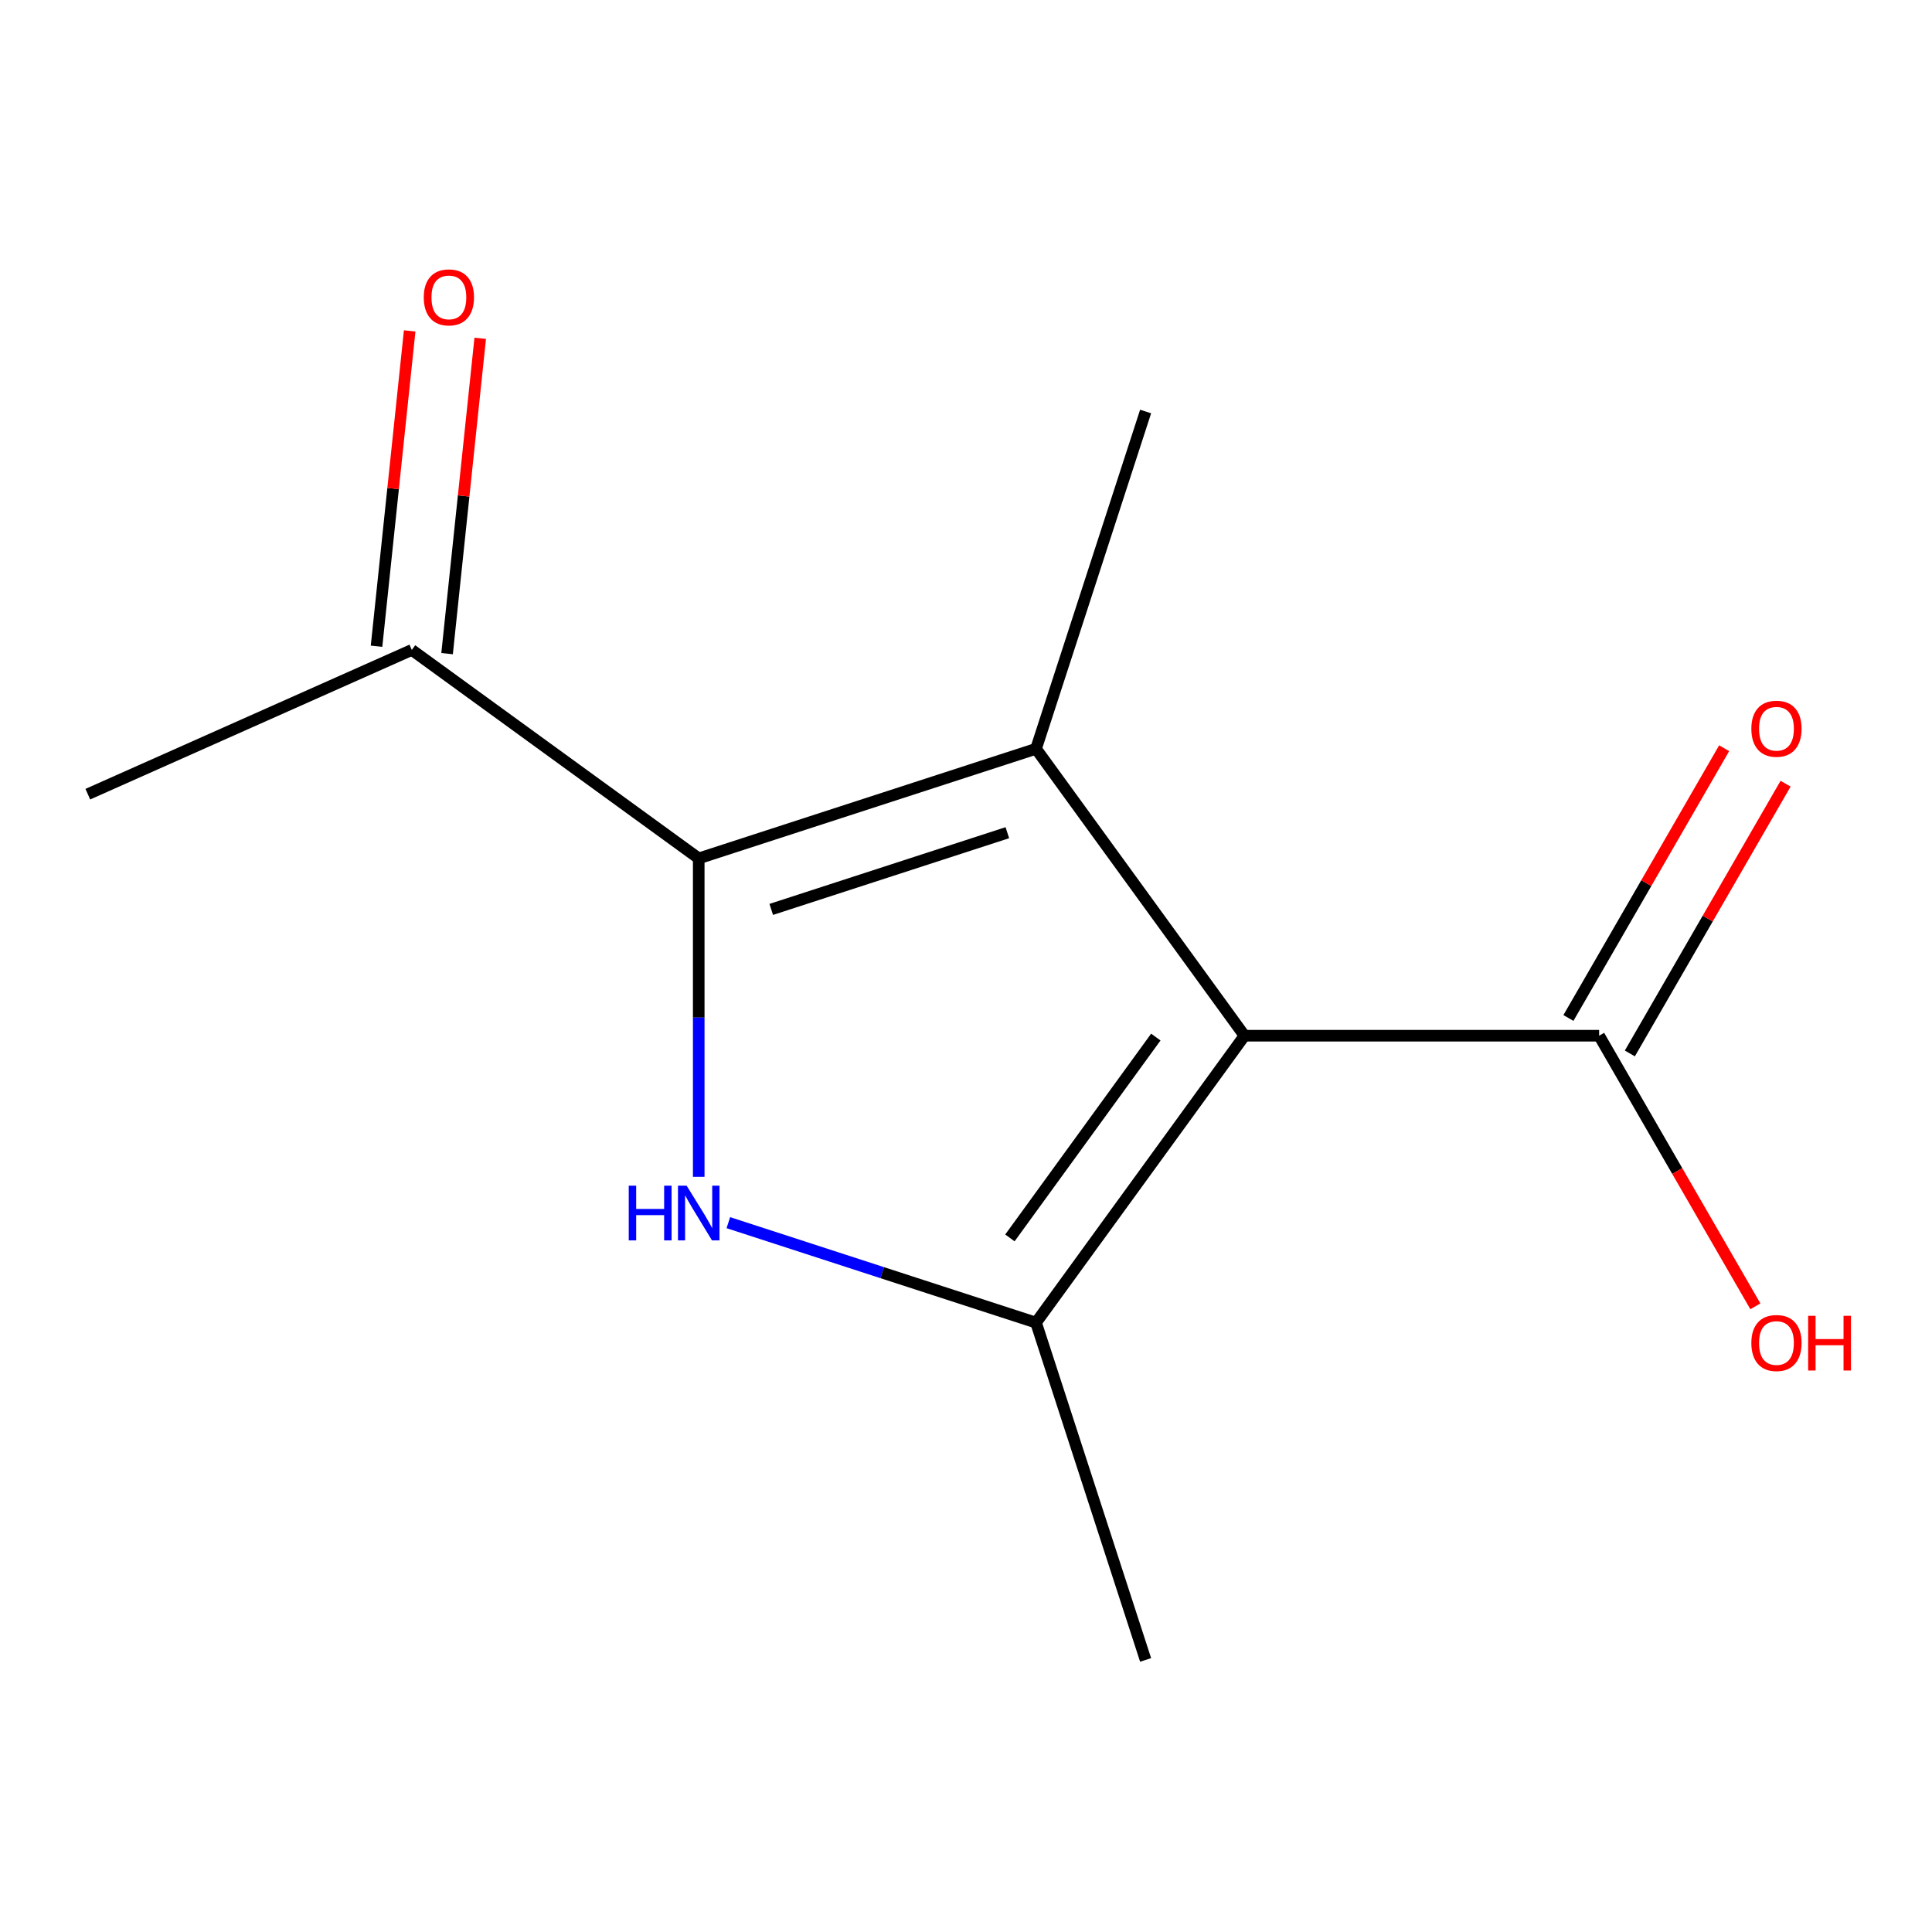 <?xml version='1.0' encoding='iso-8859-1'?>
<svg version='1.1' baseProfile='full'
              xmlns='http://www.w3.org/2000/svg'
                      xmlns:rdkit='http://www.rdkit.org/xml'
                      xmlns:xlink='http://www.w3.org/1999/xlink'
                  xml:space='preserve'
width='1000px' height='1000px' viewBox='0 0 1000 1000'>
<!-- END OF HEADER -->
<rect style='opacity:1.0;fill:#FFFFFF;stroke:none' width='1000' height='1000' x='0' y='0'> </rect>
<path class='bond-0' d='M 644.142,536.085 L 536.244,387.575' style='fill:none;fill-rule:evenodd;stroke:#000000;stroke-width:6px;stroke-linecap:butt;stroke-linejoin:miter;stroke-opacity:1' />
<path class='bond-3' d='M 644.142,536.085 L 536.244,684.594' style='fill:none;fill-rule:evenodd;stroke:#000000;stroke-width:6px;stroke-linecap:butt;stroke-linejoin:miter;stroke-opacity:1' />
<path class='bond-3' d='M 598.255,536.781 L 522.727,640.738' style='fill:none;fill-rule:evenodd;stroke:#000000;stroke-width:6px;stroke-linecap:butt;stroke-linejoin:miter;stroke-opacity:1' />
<path class='bond-4' d='M 644.142,536.085 L 827.709,536.085' style='fill:none;fill-rule:evenodd;stroke:#000000;stroke-width:6px;stroke-linecap:butt;stroke-linejoin:miter;stroke-opacity:1' />
<path class='bond-1' d='M 536.244,387.575 L 361.661,444.301' style='fill:none;fill-rule:evenodd;stroke:#000000;stroke-width:6px;stroke-linecap:butt;stroke-linejoin:miter;stroke-opacity:1' />
<path class='bond-1' d='M 521.401,431.001 L 399.193,470.709' style='fill:none;fill-rule:evenodd;stroke:#000000;stroke-width:6px;stroke-linecap:butt;stroke-linejoin:miter;stroke-opacity:1' />
<path class='bond-8' d='M 536.244,387.575 L 592.969,212.993' style='fill:none;fill-rule:evenodd;stroke:#000000;stroke-width:6px;stroke-linecap:butt;stroke-linejoin:miter;stroke-opacity:1' />
<path class='bond-5' d='M 361.661,444.301 L 213.152,336.403' style='fill:none;fill-rule:evenodd;stroke:#000000;stroke-width:6px;stroke-linecap:butt;stroke-linejoin:miter;stroke-opacity:1' />
<path class='bond-12' d='M 361.661,444.301 L 361.661,526.71' style='fill:none;fill-rule:evenodd;stroke:#000000;stroke-width:6px;stroke-linecap:butt;stroke-linejoin:miter;stroke-opacity:1' />
<path class='bond-12' d='M 361.661,526.71 L 361.661,609.119' style='fill:none;fill-rule:evenodd;stroke:#0000FF;stroke-width:6px;stroke-linecap:butt;stroke-linejoin:miter;stroke-opacity:1' />
<path class='bond-2' d='M 376.99,632.849 L 456.617,658.721' style='fill:none;fill-rule:evenodd;stroke:#0000FF;stroke-width:6px;stroke-linecap:butt;stroke-linejoin:miter;stroke-opacity:1' />
<path class='bond-2' d='M 456.617,658.721 L 536.244,684.594' style='fill:none;fill-rule:evenodd;stroke:#000000;stroke-width:6px;stroke-linecap:butt;stroke-linejoin:miter;stroke-opacity:1' />
<path class='bond-10' d='M 536.244,684.594 L 592.969,859.177' style='fill:none;fill-rule:evenodd;stroke:#000000;stroke-width:6px;stroke-linecap:butt;stroke-linejoin:miter;stroke-opacity:1' />
<path class='bond-6' d='M 843.607,545.263 L 883.913,475.45' style='fill:none;fill-rule:evenodd;stroke:#000000;stroke-width:6px;stroke-linecap:butt;stroke-linejoin:miter;stroke-opacity:1' />
<path class='bond-6' d='M 883.913,475.45 L 924.219,405.638' style='fill:none;fill-rule:evenodd;stroke:#FF0000;stroke-width:6px;stroke-linecap:butt;stroke-linejoin:miter;stroke-opacity:1' />
<path class='bond-6' d='M 811.812,526.906 L 852.118,457.094' style='fill:none;fill-rule:evenodd;stroke:#000000;stroke-width:6px;stroke-linecap:butt;stroke-linejoin:miter;stroke-opacity:1' />
<path class='bond-6' d='M 852.118,457.094 L 892.424,387.281' style='fill:none;fill-rule:evenodd;stroke:#FF0000;stroke-width:6px;stroke-linecap:butt;stroke-linejoin:miter;stroke-opacity:1' />
<path class='bond-9' d='M 827.709,536.085 L 868.142,606.117' style='fill:none;fill-rule:evenodd;stroke:#000000;stroke-width:6px;stroke-linecap:butt;stroke-linejoin:miter;stroke-opacity:1' />
<path class='bond-9' d='M 868.142,606.117 L 908.576,676.149' style='fill:none;fill-rule:evenodd;stroke:#FF0000;stroke-width:6px;stroke-linecap:butt;stroke-linejoin:miter;stroke-opacity:1' />
<path class='bond-7' d='M 231.408,338.321 L 239.985,256.715' style='fill:none;fill-rule:evenodd;stroke:#000000;stroke-width:6px;stroke-linecap:butt;stroke-linejoin:miter;stroke-opacity:1' />
<path class='bond-7' d='M 239.985,256.715 L 248.562,175.109' style='fill:none;fill-rule:evenodd;stroke:#FF0000;stroke-width:6px;stroke-linecap:butt;stroke-linejoin:miter;stroke-opacity:1' />
<path class='bond-7' d='M 194.895,334.484 L 203.473,252.878' style='fill:none;fill-rule:evenodd;stroke:#000000;stroke-width:6px;stroke-linecap:butt;stroke-linejoin:miter;stroke-opacity:1' />
<path class='bond-7' d='M 203.473,252.878 L 212.05,171.271' style='fill:none;fill-rule:evenodd;stroke:#FF0000;stroke-width:6px;stroke-linecap:butt;stroke-linejoin:miter;stroke-opacity:1' />
<path class='bond-11' d='M 213.152,336.403 L 45.455,411.066' style='fill:none;fill-rule:evenodd;stroke:#000000;stroke-width:6px;stroke-linecap:butt;stroke-linejoin:miter;stroke-opacity:1' />
<path  class='atom-3' d='M 325.441 613.708
L 329.281 613.708
L 329.281 625.748
L 343.761 625.748
L 343.761 613.708
L 347.601 613.708
L 347.601 642.028
L 343.761 642.028
L 343.761 628.948
L 329.281 628.948
L 329.281 642.028
L 325.441 642.028
L 325.441 613.708
' fill='#0000FF'/>
<path  class='atom-3' d='M 355.401 613.708
L 364.681 628.708
Q 365.601 630.188, 367.081 632.868
Q 368.561 635.548, 368.641 635.708
L 368.641 613.708
L 372.401 613.708
L 372.401 642.028
L 368.521 642.028
L 358.561 625.628
Q 357.401 623.708, 356.161 621.508
Q 354.961 619.308, 354.601 618.628
L 354.601 642.028
L 350.921 642.028
L 350.921 613.708
L 355.401 613.708
' fill='#0000FF'/>
<path  class='atom-7' d='M 906.493 377.191
Q 906.493 370.391, 909.853 366.591
Q 913.213 362.791, 919.493 362.791
Q 925.773 362.791, 929.133 366.591
Q 932.493 370.391, 932.493 377.191
Q 932.493 384.071, 929.093 387.991
Q 925.693 391.871, 919.493 391.871
Q 913.253 391.871, 909.853 387.991
Q 906.493 384.111, 906.493 377.191
M 919.493 388.671
Q 923.813 388.671, 926.133 385.791
Q 928.493 382.871, 928.493 377.191
Q 928.493 371.631, 926.133 368.831
Q 923.813 365.991, 919.493 365.991
Q 915.173 365.991, 912.813 368.791
Q 910.493 371.591, 910.493 377.191
Q 910.493 382.911, 912.813 385.791
Q 915.173 388.671, 919.493 388.671
' fill='#FF0000'/>
<path  class='atom-8' d='M 219.34 153.921
Q 219.34 147.121, 222.7 143.321
Q 226.06 139.521, 232.34 139.521
Q 238.62 139.521, 241.98 143.321
Q 245.34 147.121, 245.34 153.921
Q 245.34 160.801, 241.94 164.721
Q 238.54 168.601, 232.34 168.601
Q 226.1 168.601, 222.7 164.721
Q 219.34 160.841, 219.34 153.921
M 232.34 165.401
Q 236.66 165.401, 238.98 162.521
Q 241.34 159.601, 241.34 153.921
Q 241.34 148.361, 238.98 145.561
Q 236.66 142.721, 232.34 142.721
Q 228.02 142.721, 225.66 145.521
Q 223.34 148.321, 223.34 153.921
Q 223.34 159.641, 225.66 162.521
Q 228.02 165.401, 232.34 165.401
' fill='#FF0000'/>
<path  class='atom-10' d='M 906.493 695.138
Q 906.493 688.338, 909.853 684.538
Q 913.213 680.738, 919.493 680.738
Q 925.773 680.738, 929.133 684.538
Q 932.493 688.338, 932.493 695.138
Q 932.493 702.018, 929.093 705.938
Q 925.693 709.818, 919.493 709.818
Q 913.253 709.818, 909.853 705.938
Q 906.493 702.058, 906.493 695.138
M 919.493 706.618
Q 923.813 706.618, 926.133 703.738
Q 928.493 700.818, 928.493 695.138
Q 928.493 689.578, 926.133 686.778
Q 923.813 683.938, 919.493 683.938
Q 915.173 683.938, 912.813 686.738
Q 910.493 689.538, 910.493 695.138
Q 910.493 700.858, 912.813 703.738
Q 915.173 706.618, 919.493 706.618
' fill='#FF0000'/>
<path  class='atom-10' d='M 935.893 681.058
L 939.733 681.058
L 939.733 693.098
L 954.213 693.098
L 954.213 681.058
L 958.053 681.058
L 958.053 709.378
L 954.213 709.378
L 954.213 696.298
L 939.733 696.298
L 939.733 709.378
L 935.893 709.378
L 935.893 681.058
' fill='#FF0000'/>
</svg>
